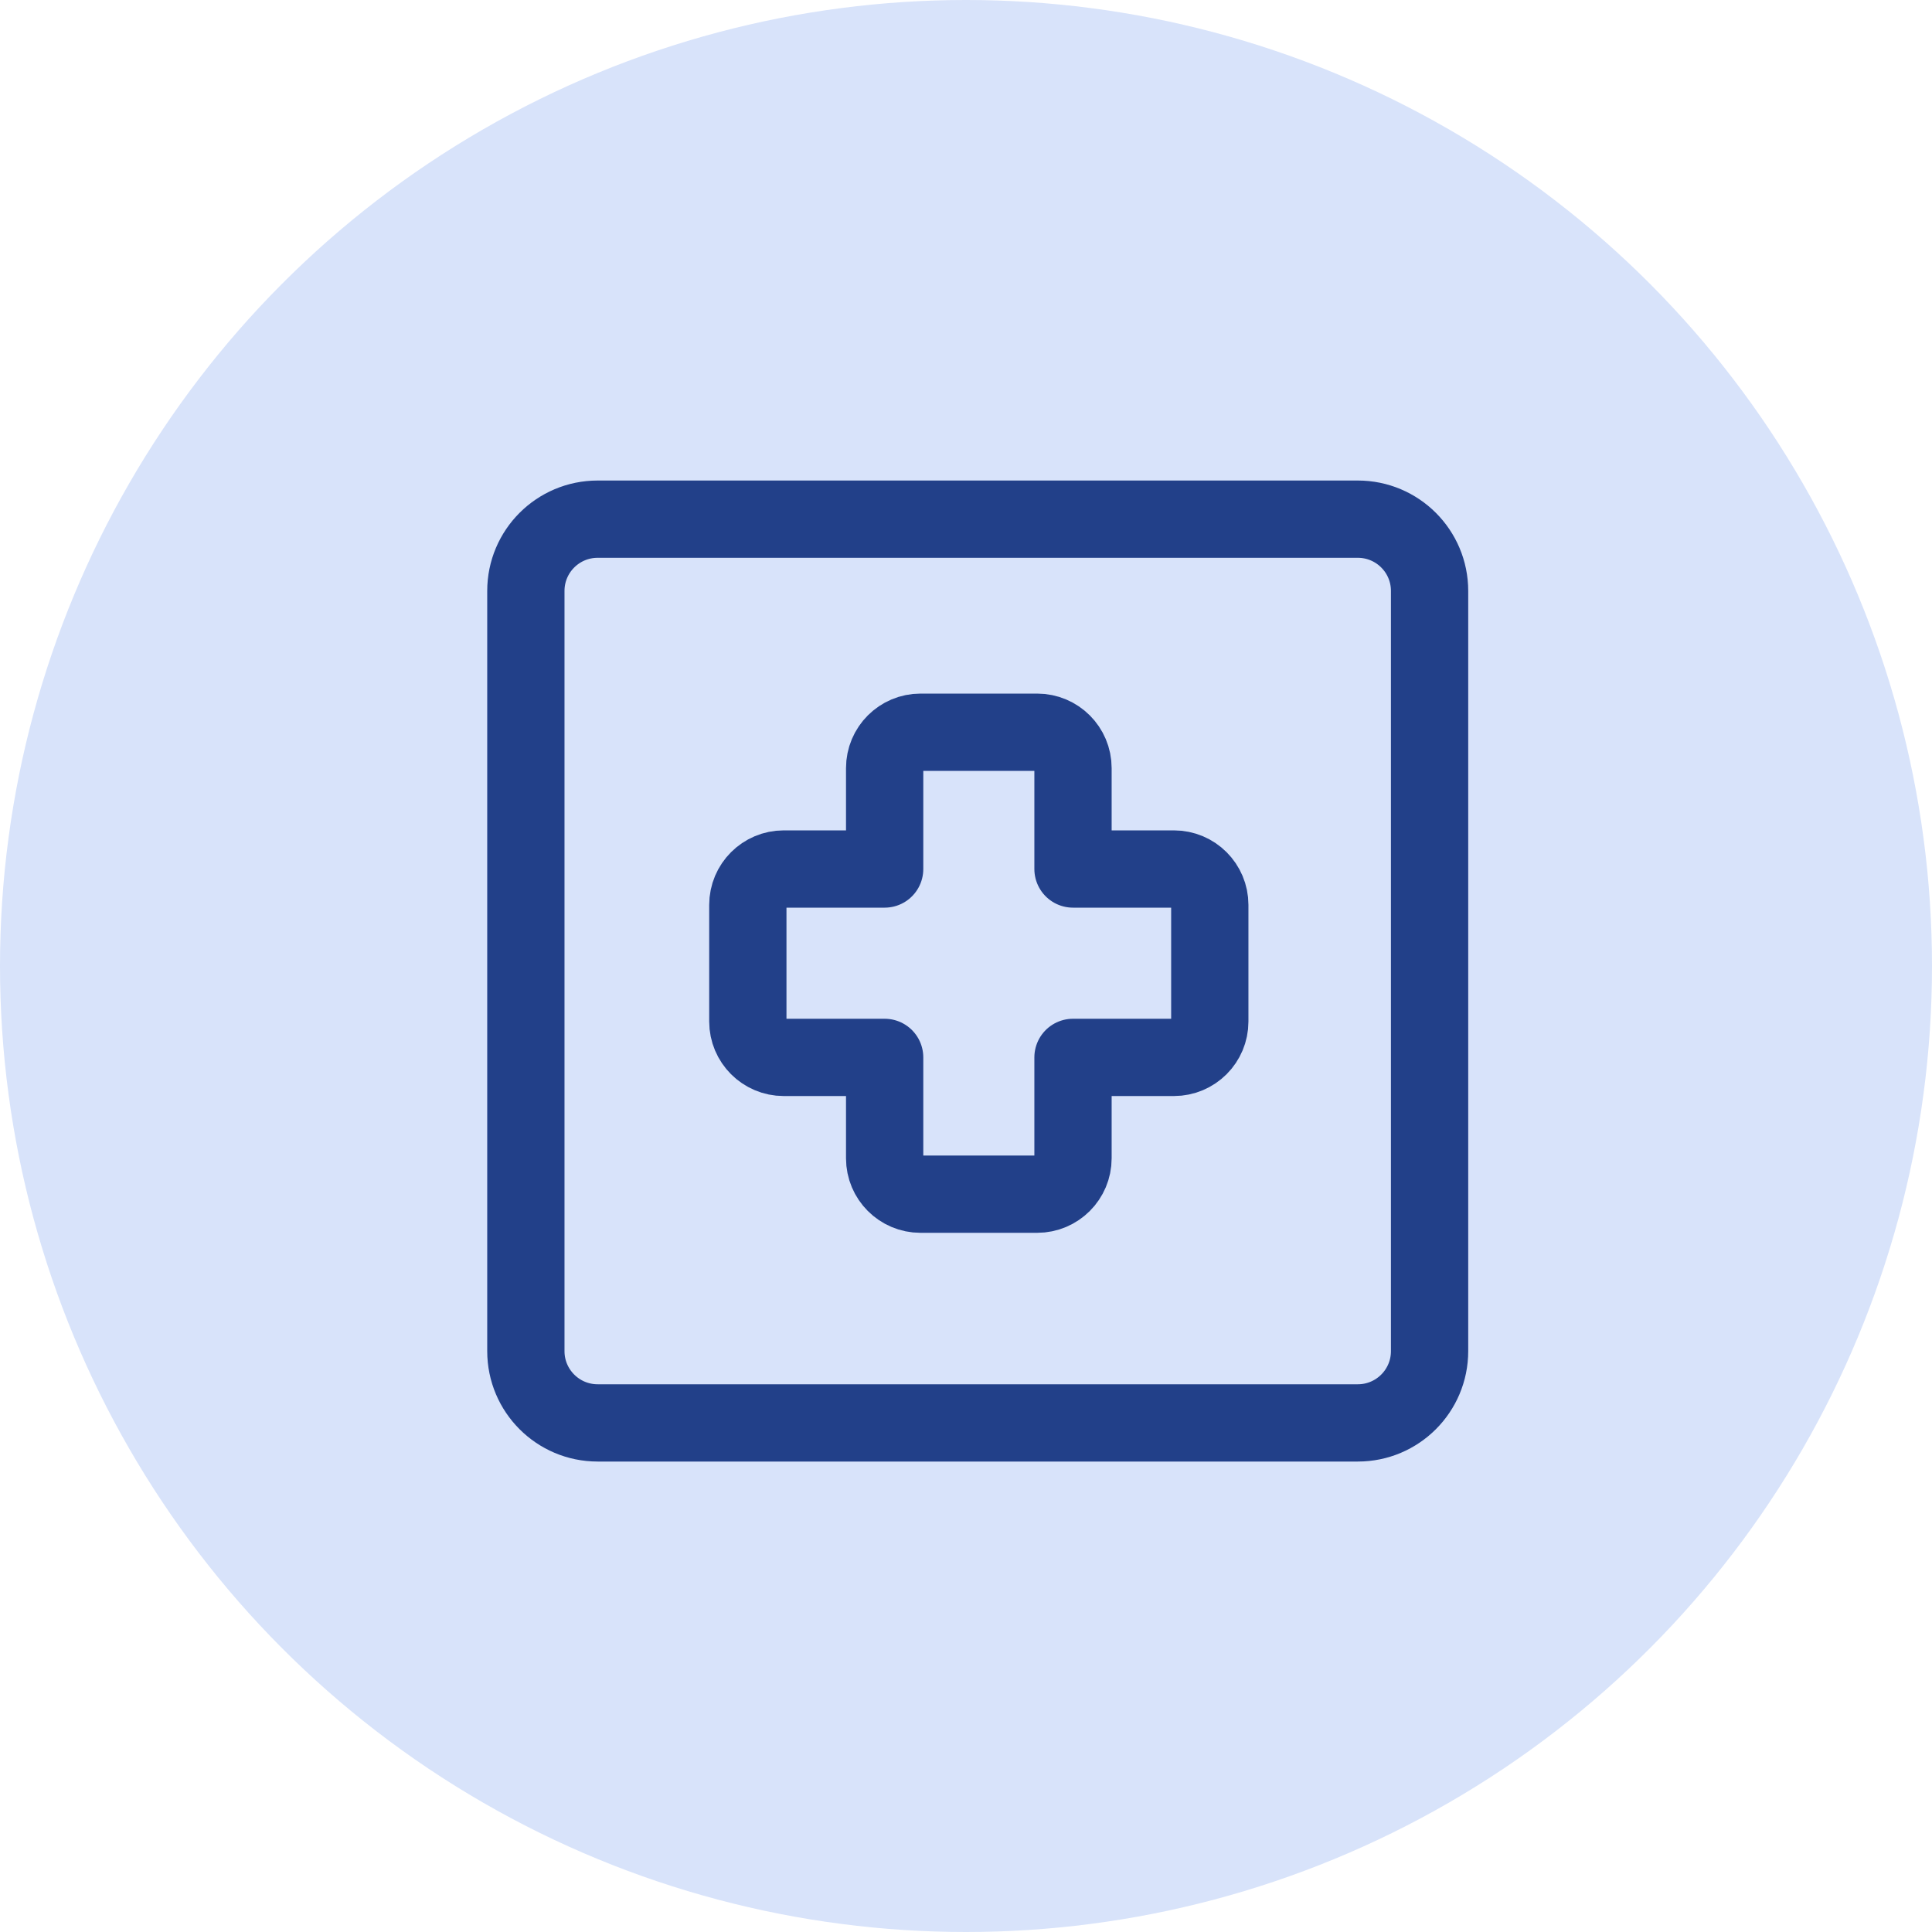 <svg xmlns="http://www.w3.org/2000/svg" width="75" height="75" viewBox="0 0 75 75" fill="none"><circle cx="37.5" cy="37.5" r="37.5" fill="#D8E3FA"></circle><path d="M20.414 22.94C20.414 21.401 21.661 20.154 23.2 20.154H52.711C54.249 20.154 55.496 21.401 55.496 22.94V52.451C55.496 53.99 54.249 55.237 52.711 55.237H23.2C21.661 55.237 20.414 53.99 20.414 52.451V22.94Z" stroke="#224089" stroke-width="3" stroke-linecap="round" stroke-linejoin="round"></path><path d="M35.734 28.425C34.965 28.425 34.342 29.048 34.342 29.818V33.735H30.424C29.655 33.735 29.031 34.359 29.031 35.128V39.655C29.031 40.424 29.655 41.048 30.424 41.048H34.342V44.965C34.342 45.734 34.965 46.358 35.734 46.358H40.261C41.03 46.358 41.654 45.734 41.654 44.965V41.048H45.571C46.341 41.048 46.964 40.424 46.964 39.655V35.128C46.964 34.359 46.341 33.735 45.571 33.735H41.654V29.818C41.654 29.048 41.03 28.425 40.261 28.425H35.734Z" stroke="#224089" stroke-width="3" stroke-linecap="round" stroke-linejoin="round"></path></svg>